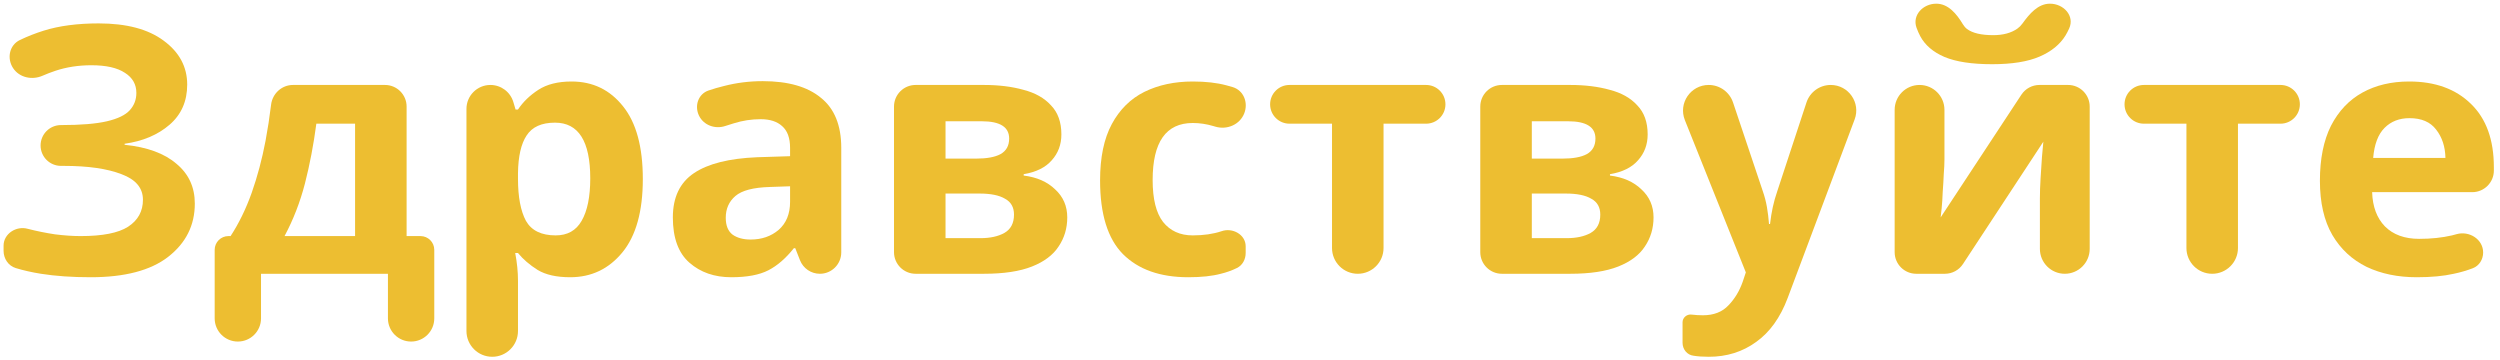 <svg width="347" height="50" viewBox="0 0 347 50" fill="none" xmlns="http://www.w3.org/2000/svg">
<path d="M25.984 11.744C25.984 14.048 25.168 15.904 23.536 17.312C21.904 18.72 19.824 19.6 17.296 19.952V20.096C20.432 20.416 22.832 21.296 24.496 22.736C26.192 24.144 27.04 25.984 27.04 28.256C27.04 31.264 25.808 33.728 23.344 35.648C20.912 37.536 17.328 38.48 12.592 38.48C10 38.48 7.696 38.32 5.68 38C4.413 37.796 3.251 37.533 2.193 37.211C1.15 36.894 0.496 35.897 0.496 34.807V34.101C0.496 32.441 2.258 31.309 3.856 31.76V31.76C5.104 32.08 6.368 32.336 7.648 32.528C8.928 32.688 10.112 32.768 11.2 32.768C14.24 32.768 16.432 32.336 17.776 31.472C19.152 30.576 19.84 29.328 19.84 27.728C19.84 26.096 18.848 24.912 16.864 24.176C14.88 23.408 12.208 23.024 8.848 23.024H8.464C6.9 23.024 5.632 21.756 5.632 20.192V20.192C5.632 18.628 6.9 17.36 8.464 17.36H8.512C11.232 17.36 13.344 17.184 14.848 16.832C16.352 16.48 17.408 15.968 18.016 15.296C18.624 14.624 18.928 13.824 18.928 12.896C18.928 11.712 18.4 10.784 17.344 10.112C16.288 9.408 14.736 9.056 12.688 9.056C10.896 9.056 9.232 9.312 7.696 9.824C7.085 10.028 6.488 10.257 5.907 10.511C4.45 11.15 2.681 10.777 1.811 9.445V9.445C0.925 8.09 1.3 6.256 2.759 5.555C3.805 5.052 4.906 4.619 6.064 4.256C8.208 3.584 10.752 3.248 13.696 3.248C17.568 3.248 20.576 4.048 22.72 5.648C24.896 7.248 25.984 9.28 25.984 11.744Z" fill="#EDBE31"/>
<path d="M53.437 11.792C55.094 11.792 56.437 13.135 56.437 14.792V32.768H58.367C59.422 32.768 60.277 33.623 60.277 34.678V44.192C60.277 45.968 58.837 47.408 57.061 47.408V47.408C55.285 47.408 53.845 45.968 53.845 44.192V38H36.229V44.192C36.229 45.968 34.789 47.408 33.013 47.408V47.408C31.237 47.408 29.797 45.968 29.797 44.192V34.678C29.797 33.623 30.652 32.768 31.707 32.768H32.005C33.157 31.008 34.133 29.008 34.933 26.768C35.733 24.496 36.373 22.096 36.853 19.568C37.165 17.903 37.423 16.224 37.627 14.532C37.813 12.985 39.106 11.792 40.664 11.792H53.437ZM49.285 17.168H43.909C43.525 20.08 42.997 22.848 42.325 25.472C41.653 28.064 40.709 30.496 39.493 32.768H49.285V17.168Z" fill="#EDBE31"/>
<path d="M79.336 11.312C82.28 11.312 84.664 12.464 86.488 14.768C88.312 17.04 89.224 20.4 89.224 24.848C89.224 29.328 88.28 32.72 86.392 35.024C84.504 37.328 82.088 38.48 79.144 38.48C77.256 38.48 75.752 38.144 74.632 37.472C73.512 36.768 72.6 35.984 71.896 35.12H71.512C71.768 36.464 71.896 37.744 71.896 38.96V45.944C71.896 47.919 70.295 49.52 68.32 49.52V49.52C66.345 49.52 64.744 47.919 64.744 45.944V15.116C64.744 13.28 66.232 11.792 68.069 11.792V11.792C69.541 11.792 70.839 12.761 71.256 14.174L71.56 15.2H71.896C72.6 14.144 73.544 13.232 74.728 12.464C75.912 11.696 77.448 11.312 79.336 11.312ZM77.032 17.024C75.176 17.024 73.864 17.616 73.096 18.8C72.328 19.952 71.928 21.696 71.896 24.032V24.8C71.896 27.328 72.264 29.28 73 30.656C73.768 32 75.144 32.672 77.128 32.672C78.76 32.672 79.96 32 80.728 30.656C81.528 29.28 81.928 27.312 81.928 24.752C81.928 19.6 80.296 17.024 77.032 17.024Z" fill="#EDBE31"/>
<path d="M105.871 11.264C109.391 11.264 112.079 12.032 113.935 13.568C115.823 15.072 116.767 17.392 116.767 20.528V35.032C116.767 36.671 115.438 38 113.799 38V38C112.578 38 111.482 37.252 111.036 36.115L110.383 34.448H110.191C109.071 35.856 107.887 36.88 106.639 37.52C105.391 38.16 103.679 38.48 101.503 38.48C99.167 38.48 97.231 37.808 95.695 36.464C94.159 35.12 93.391 33.024 93.391 30.176C93.391 27.392 94.367 25.344 96.319 24.032C98.271 22.72 101.199 21.984 105.103 21.824L109.663 21.68V20.528C109.663 19.152 109.295 18.144 108.559 17.504C107.855 16.864 106.863 16.544 105.583 16.544C104.303 16.544 103.055 16.736 101.839 17.12C101.454 17.231 101.07 17.352 100.685 17.483C99.27 17.963 97.673 17.396 97.021 16.052V16.052C96.364 14.698 96.909 13.053 98.331 12.564C99.019 12.327 99.74 12.118 100.495 11.936C102.223 11.488 104.015 11.264 105.871 11.264ZM109.663 25.856L106.879 25.952C104.575 26.016 102.975 26.432 102.079 27.2C101.183 27.968 100.735 28.976 100.735 30.224C100.735 31.312 101.055 32.096 101.695 32.576C102.335 33.024 103.167 33.248 104.191 33.248C105.727 33.248 107.023 32.8 108.079 31.904C109.135 30.976 109.663 29.68 109.663 28.016V25.856Z" fill="#EDBE31"/>
<path d="M147.32 18.656C147.32 20.064 146.872 21.264 145.976 22.256C145.112 23.248 143.816 23.888 142.088 24.176V24.368C143.912 24.592 145.368 25.232 146.456 26.288C147.576 27.312 148.136 28.608 148.136 30.176C148.136 31.68 147.736 33.024 146.936 34.208C146.168 35.392 144.936 36.32 143.24 36.992C141.544 37.664 139.32 38 136.568 38H127.088C125.431 38 124.088 36.657 124.088 35V14.792C124.088 13.135 125.431 11.792 127.088 11.792H136.568C138.616 11.792 140.44 12.016 142.04 12.464C143.672 12.88 144.952 13.6 145.88 14.624C146.84 15.616 147.32 16.96 147.32 18.656ZM140.072 19.232C140.072 17.632 138.808 16.832 136.28 16.832H131.24V22.016H135.464C136.968 22.016 138.104 21.808 138.872 21.392C139.672 20.944 140.072 20.224 140.072 19.232ZM140.744 29.792C140.744 28.768 140.328 28.032 139.496 27.584C138.696 27.104 137.512 26.864 135.944 26.864H131.24V33.056H136.088C137.432 33.056 138.536 32.816 139.4 32.336C140.296 31.824 140.744 30.976 140.744 29.792Z" fill="#EDBE31"/>
<path d="M164.931 38.48C161.027 38.48 158.003 37.408 155.859 35.264C153.747 33.12 152.691 29.712 152.691 25.04C152.691 21.84 153.235 19.232 154.323 17.216C155.411 15.2 156.915 13.712 158.835 12.752C160.787 11.792 163.027 11.312 165.555 11.312C167.347 11.312 168.899 11.488 170.211 11.84C170.515 11.919 170.81 12.002 171.096 12.088C172.615 12.546 173.279 14.227 172.712 15.71V15.71C172.102 17.303 170.312 18.066 168.678 17.576C168.596 17.551 168.516 17.527 168.435 17.504C167.475 17.216 166.515 17.072 165.555 17.072C161.843 17.072 159.987 19.712 159.987 24.992C159.987 27.616 160.467 29.552 161.427 30.8C162.419 32.048 163.795 32.672 165.555 32.672C167.059 32.672 168.387 32.48 169.539 32.096V32.096C171.066 31.545 172.899 32.558 172.899 34.181V35.12C172.899 35.988 172.468 36.817 171.688 37.197C170.966 37.549 170.217 37.817 169.443 38C168.259 38.32 166.755 38.48 164.931 38.48Z" fill="#EDBE31"/>
<path d="M200.628 14.48C200.628 15.964 199.424 17.168 197.94 17.168H192.036V34.424C192.036 36.399 190.434 38 188.46 38V38C186.485 38 184.884 36.399 184.884 34.424V17.168H178.98C177.495 17.168 176.292 15.964 176.292 14.48V14.48C176.292 12.995 177.495 11.792 178.98 11.792H197.94C199.424 11.792 200.628 12.995 200.628 14.48V14.48Z" fill="#EDBE31"/>
<path d="M228.695 18.656C228.695 20.064 228.247 21.264 227.351 22.256C226.487 23.248 225.191 23.888 223.463 24.176V24.368C225.287 24.592 226.743 25.232 227.831 26.288C228.951 27.312 229.511 28.608 229.511 30.176C229.511 31.68 229.111 33.024 228.311 34.208C227.543 35.392 226.311 36.32 224.615 36.992C222.919 37.664 220.695 38 217.943 38H208.463C206.806 38 205.463 36.657 205.463 35V14.792C205.463 13.135 206.806 11.792 208.463 11.792H217.943C219.991 11.792 221.815 12.016 223.415 12.464C225.047 12.88 226.327 13.6 227.255 14.624C228.215 15.616 228.695 16.96 228.695 18.656ZM221.447 19.232C221.447 17.632 220.183 16.832 217.655 16.832H212.615V22.016H216.839C218.343 22.016 219.479 21.808 220.247 21.392C221.047 20.944 221.447 20.224 221.447 19.232ZM222.119 29.792C222.119 28.768 221.703 28.032 220.871 27.584C220.071 27.104 218.887 26.864 217.319 26.864H212.615V33.056H217.463C218.807 33.056 219.911 32.816 220.775 32.336C221.671 31.824 222.119 30.976 222.119 29.792Z" fill="#EDBE31"/>
<path d="M233.862 16.677C232.925 14.338 234.648 11.792 237.169 11.792V11.792C238.699 11.792 240.058 12.77 240.545 14.221L244.674 26.528C244.93 27.264 245.122 28 245.25 28.736C245.378 29.472 245.474 30.256 245.538 31.088H245.682C245.778 30.256 245.906 29.472 246.066 28.736C246.226 28 246.434 27.264 246.69 26.528L250.737 14.229C251.215 12.775 252.573 11.792 254.104 11.792V11.792C256.578 11.792 258.291 14.264 257.422 16.581L248.13 41.36C247.106 44.08 245.65 46.112 243.762 47.456C241.874 48.832 239.682 49.52 237.186 49.52C236.354 49.52 235.65 49.472 235.074 49.376V49.376C234.173 49.276 233.538 48.488 233.538 47.581V44.735C233.538 44.081 234.138 43.583 234.786 43.664V43.664C235.298 43.728 235.826 43.76 236.37 43.76C237.874 43.76 239.058 43.296 239.922 42.368C240.786 41.472 241.442 40.384 241.89 39.104L242.322 37.808L233.862 16.677Z" fill="#EDBE31"/>
<path d="M266.434 11.792C268.343 11.792 269.89 13.339 269.89 15.248V22.16C269.89 22.704 269.858 23.376 269.794 24.176C269.762 24.976 269.714 25.792 269.65 26.624C269.618 27.456 269.57 28.208 269.506 28.88C269.442 29.52 269.394 29.952 269.362 30.176L280.569 13.143C281.124 12.3 282.066 11.792 283.076 11.792H287.05C288.707 11.792 290.05 13.135 290.05 14.792V34.544C290.05 36.453 288.503 38 286.594 38V38C284.686 38 283.138 36.453 283.138 34.544V27.536C283.138 26.704 283.17 25.76 283.234 24.704C283.298 23.648 283.362 22.672 283.426 21.776C283.522 20.848 283.586 20.144 283.618 19.664L272.459 36.647C271.904 37.492 270.962 38 269.952 38H265.978C264.322 38 262.978 36.657 262.978 35V15.248C262.978 13.339 264.526 11.792 266.434 11.792V11.792ZM284.532 0.512C286.435 0.512 287.986 2.2 287.207 3.936C287.054 4.279 286.882 4.609 286.69 4.928C285.922 6.176 284.722 7.152 283.09 7.856C281.458 8.56 279.266 8.912 276.514 8.912C273.698 8.912 271.49 8.576 269.89 7.904C268.322 7.232 267.202 6.272 266.53 5.024C266.336 4.654 266.164 4.265 266.016 3.857C265.381 2.12 266.906 0.512 268.756 0.512V0.512C270.424 0.512 271.579 1.926 272.44 3.354C272.604 3.626 272.794 3.847 273.01 4.016C273.778 4.592 274.994 4.88 276.658 4.88C278.034 4.88 279.154 4.576 280.018 3.968C280.282 3.779 280.514 3.547 280.714 3.269C281.686 1.922 282.871 0.512 284.532 0.512V0.512Z" fill="#EDBE31"/>
<path d="M319.221 14.48C319.221 15.964 318.018 17.168 316.533 17.168H310.629V34.424C310.629 36.399 309.028 38 307.053 38V38C305.078 38 303.477 36.399 303.477 34.424V17.168H297.573C296.089 17.168 294.885 15.964 294.885 14.48V14.48C294.885 12.995 296.089 11.792 297.573 11.792H316.533C318.018 11.792 319.221 12.995 319.221 14.48V14.48Z" fill="#EDBE31"/>
<path d="M334.388 11.312C338.004 11.312 340.868 12.352 342.98 14.432C345.092 16.48 346.148 19.408 346.148 23.216V23.672C346.148 25.329 344.805 26.672 343.148 26.672H329.252C329.316 28.688 329.908 30.272 331.028 31.424C332.18 32.576 333.764 33.152 335.78 33.152C337.444 33.152 338.964 32.992 340.34 32.672C340.548 32.62 340.757 32.564 340.966 32.504C342.732 32.001 344.66 33.212 344.66 35.048V35.048C344.66 36.003 344.121 36.889 343.23 37.229C342.366 37.558 341.483 37.815 340.58 38C339.172 38.32 337.46 38.48 335.444 38.48C332.82 38.48 330.5 38 328.484 37.04C326.468 36.048 324.884 34.576 323.732 32.624C322.58 30.64 322.004 28.128 322.004 25.088C322.004 22.048 322.516 19.504 323.54 17.456C324.596 15.408 326.052 13.872 327.908 12.848C329.764 11.824 331.924 11.312 334.388 11.312ZM334.436 16.4C333.028 16.4 331.876 16.848 330.98 17.744C330.084 18.64 329.556 20.032 329.396 21.92H339.428C339.396 20.352 338.964 19.04 338.132 17.984C337.332 16.928 336.1 16.4 334.436 16.4Z" fill="#EDBE31"/>
</svg>
